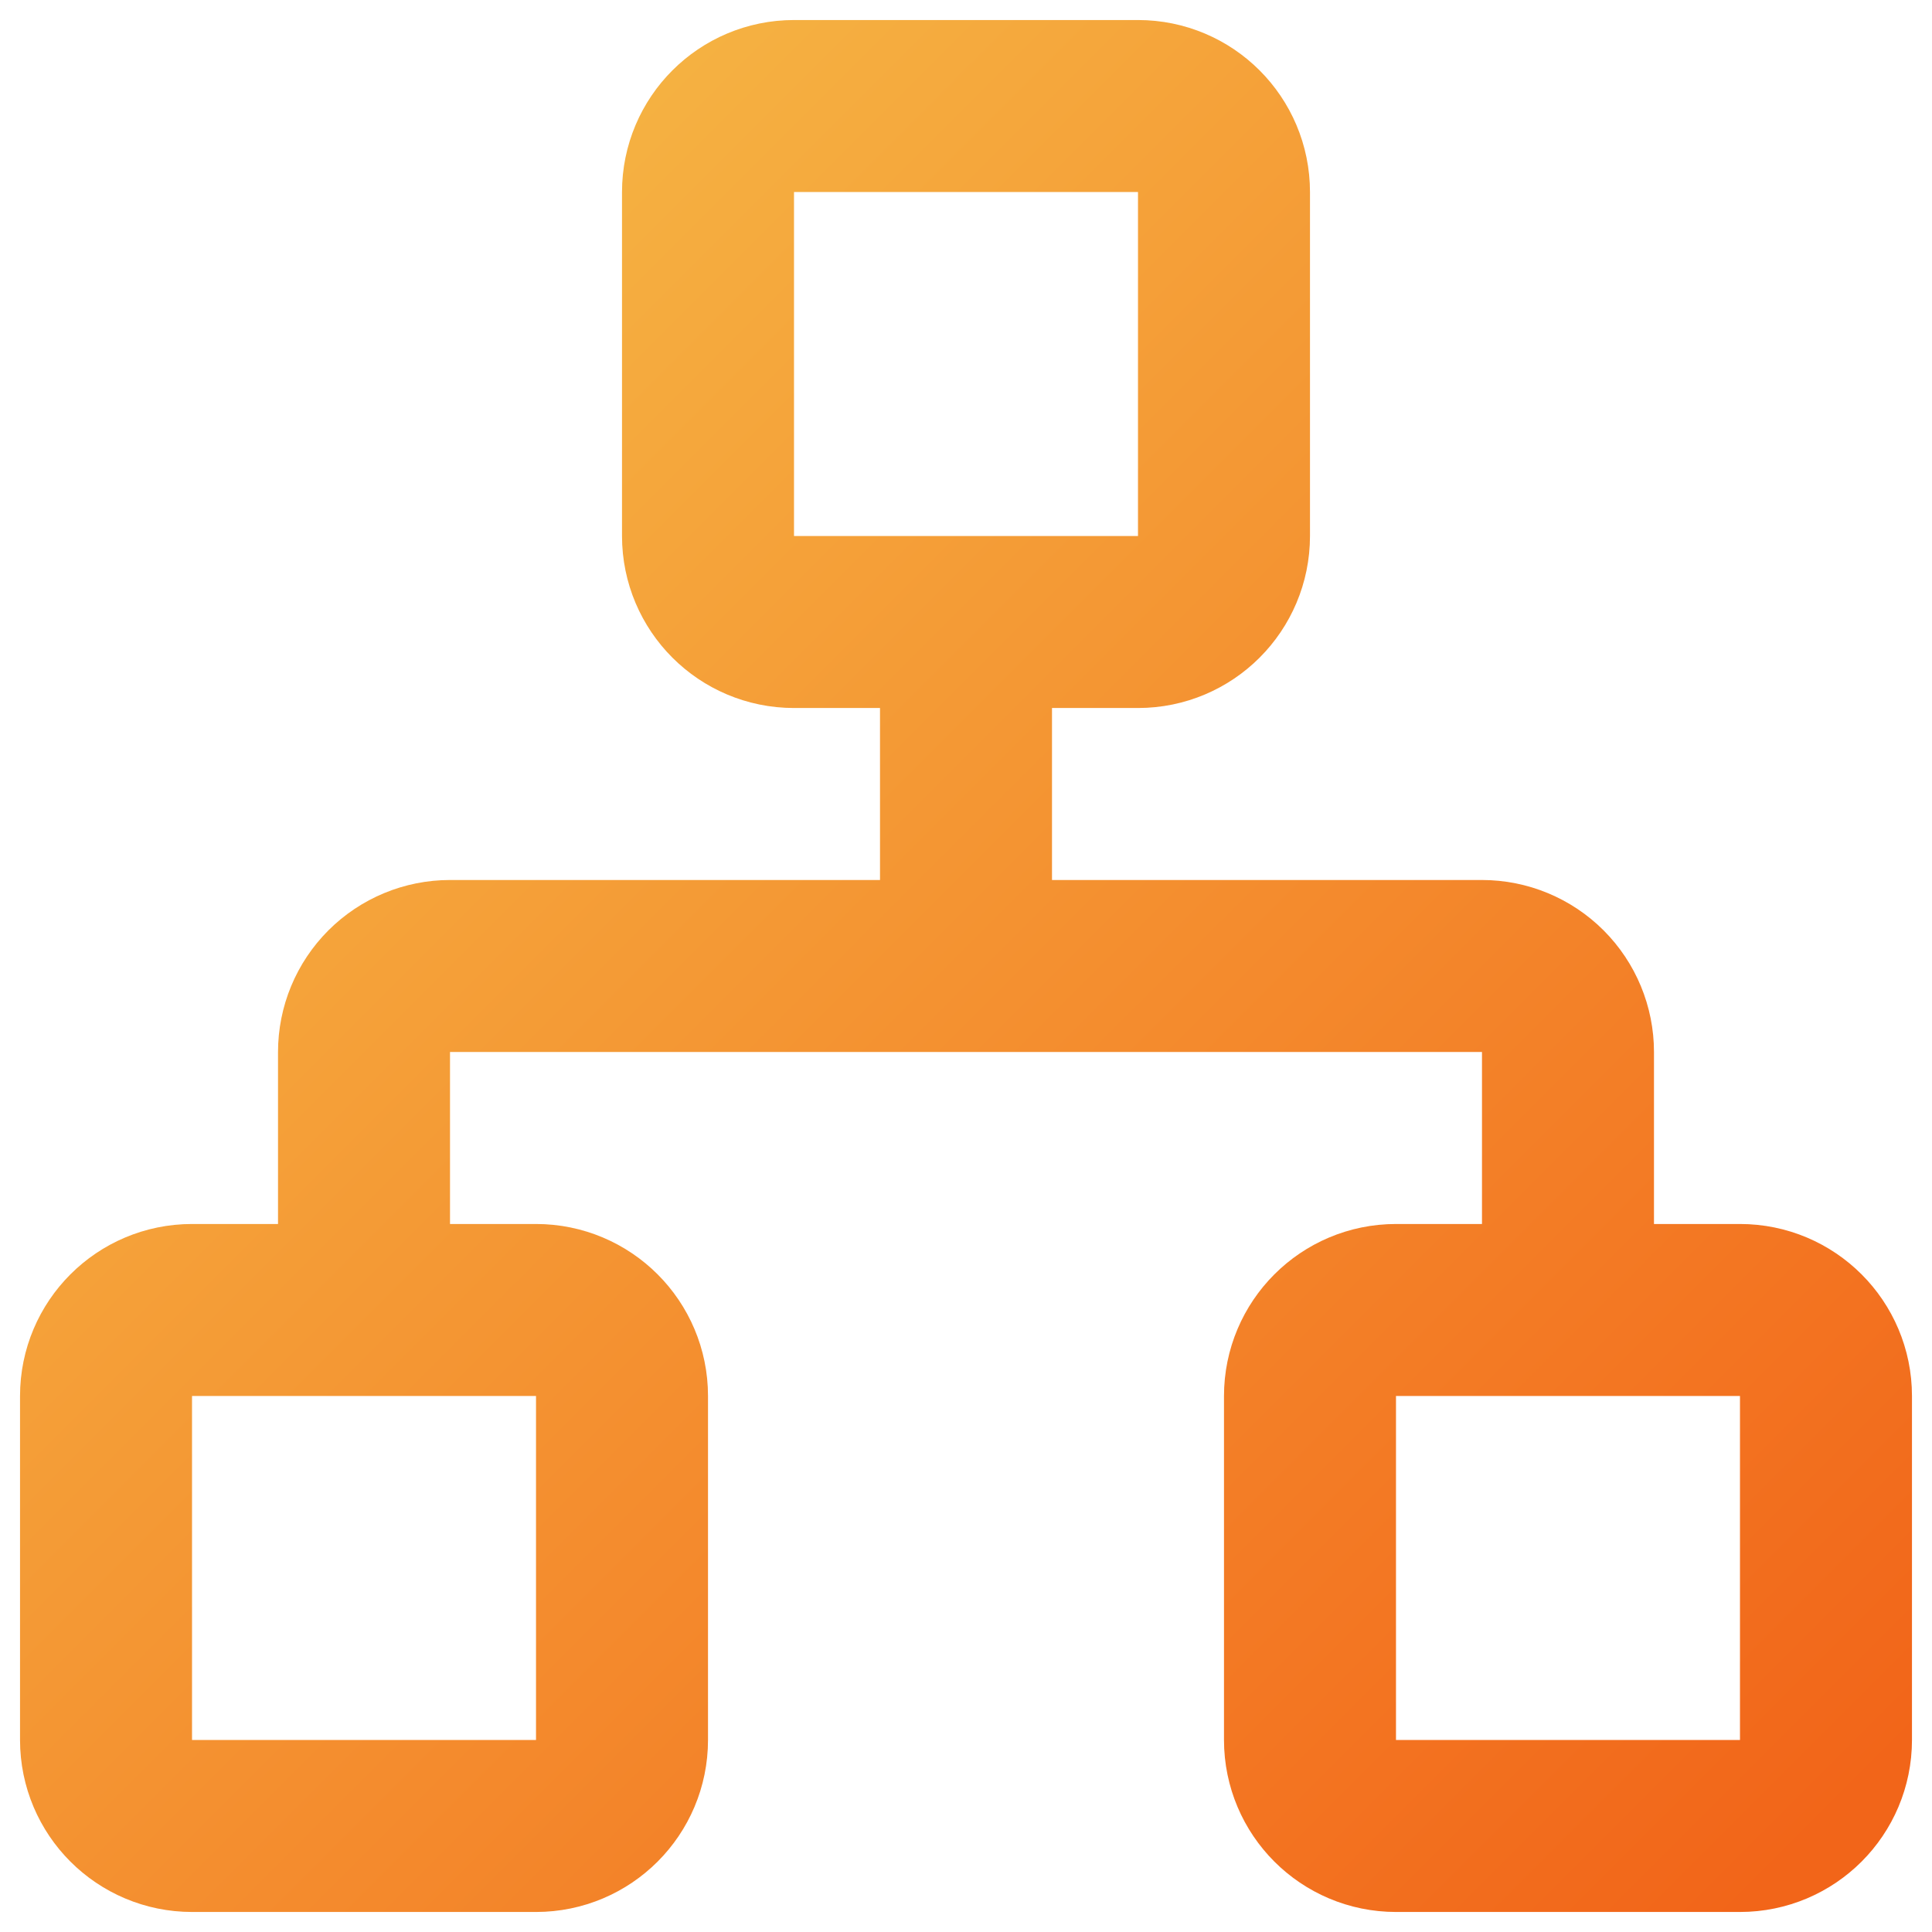 <svg xmlns="http://www.w3.org/2000/svg" width="82" height="82" viewBox="0 0 82 82" fill="none"><path d="M15.45 55.6V44.65C15.45 43.682 15.835 42.754 16.519 42.069C17.204 41.385 18.132 41 19.1 41H62.9C63.868 41 64.796 41.385 65.481 42.069C66.165 42.754 66.55 43.682 66.55 44.65V55.6M41 41V26.4M59.25 55.6H73.85C75.866 55.6 77.5 57.234 77.5 59.25V73.85C77.5 75.866 75.866 77.5 73.85 77.5H59.25C57.234 77.5 55.6 75.866 55.6 73.85V59.25C55.6 57.234 57.234 55.6 59.25 55.6ZM8.15 55.6H22.75C24.766 55.6 26.4 57.234 26.4 59.25V73.85C26.4 75.866 24.766 77.5 22.75 77.5H8.15C6.134 77.5 4.5 75.866 4.5 73.85V59.25C4.5 57.234 6.134 55.6 8.15 55.6ZM33.7 4.5H48.3C50.316 4.5 51.95 6.134 51.95 8.15V22.75C51.95 24.766 50.316 26.4 48.3 26.4H33.7C31.684 26.4 30.05 24.766 30.05 22.75V8.15C30.05 6.134 31.684 4.5 33.7 4.5Z" stroke="url(#paint0_linear_308_42)" stroke-width="7.3" stroke-linecap="round" stroke-linejoin="round"></path><defs><linearGradient id="paint0_linear_308_42" x1="4.5" y1="4.5" x2="77.5" y2="77.5" gradientUnits="userSpaceOnUse"><stop stop-color="#F6BF49"></stop><stop offset="1" stop-color="#F26519"></stop></linearGradient></defs></svg>